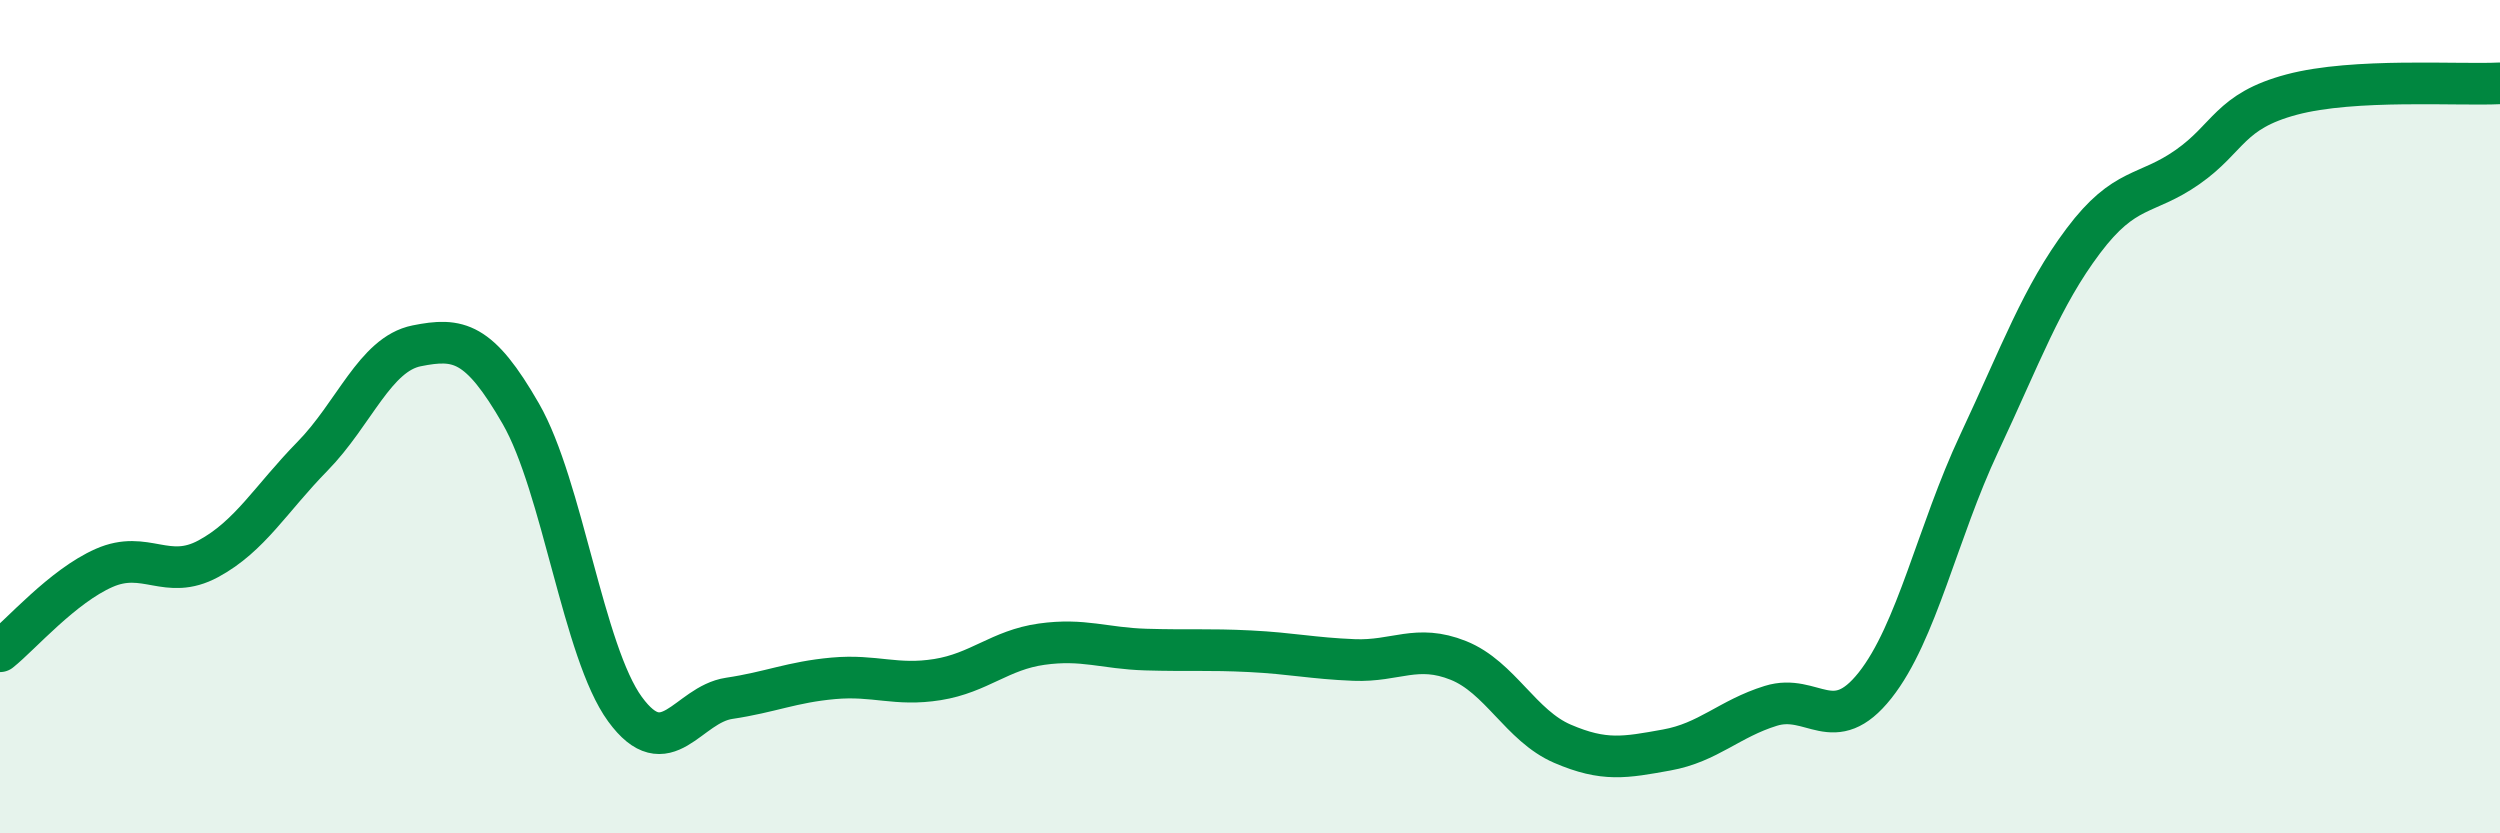 
    <svg width="60" height="20" viewBox="0 0 60 20" xmlns="http://www.w3.org/2000/svg">
      <path
        d="M 0,15.63 C 0.5,15.23 1.5,14.07 2.5,13.63 C 3.5,13.19 4,13.95 5,13.41 C 6,12.87 6.5,11.97 7.5,10.95 C 8.5,9.93 9,8.5 10,8.3 C 11,8.1 11.5,8.19 12.5,9.93 C 13.5,11.67 14,15.65 15,17.02 C 16,18.39 16.5,16.91 17.5,16.76 C 18.5,16.61 19,16.37 20,16.28 C 21,16.19 21.5,16.47 22.5,16.31 C 23.5,16.15 24,15.6 25,15.46 C 26,15.32 26.5,15.56 27.5,15.59 C 28.5,15.62 29,15.58 30,15.63 C 31,15.68 31.5,15.8 32.5,15.84 C 33.5,15.88 34,15.45 35,15.85 C 36,16.25 36.5,17.42 37.5,17.85 C 38.5,18.28 39,18.18 40,18 C 41,17.82 41.5,17.25 42.5,16.94 C 43.5,16.63 44,17.71 45,16.45 C 46,15.19 46.5,12.77 47.5,10.64 C 48.5,8.51 49,7.11 50,5.78 C 51,4.45 51.5,4.71 52.5,4.01 C 53.5,3.31 53.5,2.67 55,2.27 C 56.5,1.87 59,2.05 60,2L60 20L0 20Z"
        fill="#008740"
        opacity="0.1"
        stroke-linecap="round"
        stroke-linejoin="round"
      />
      <path
        d="M 0,15.63 C 0.5,15.23 1.5,14.07 2.5,13.63 C 3.5,13.19 4,13.95 5,13.41 C 6,12.87 6.5,11.97 7.5,10.95 C 8.5,9.93 9,8.5 10,8.3 C 11,8.1 11.5,8.19 12.5,9.93 C 13.5,11.67 14,15.65 15,17.02 C 16,18.39 16.5,16.91 17.5,16.76 C 18.5,16.61 19,16.37 20,16.28 C 21,16.19 21.5,16.47 22.5,16.31 C 23.5,16.15 24,15.6 25,15.46 C 26,15.32 26.5,15.56 27.5,15.59 C 28.5,15.62 29,15.58 30,15.63 C 31,15.68 31.5,15.8 32.5,15.84 C 33.5,15.88 34,15.45 35,15.85 C 36,16.25 36.5,17.42 37.5,17.85 C 38.5,18.28 39,18.18 40,18 C 41,17.82 41.5,17.25 42.5,16.94 C 43.5,16.63 44,17.71 45,16.45 C 46,15.19 46.5,12.77 47.5,10.64 C 48.5,8.51 49,7.11 50,5.78 C 51,4.45 51.5,4.71 52.5,4.01 C 53.5,3.31 53.5,2.67 55,2.27 C 56.5,1.87 59,2.05 60,2"
        stroke="#008740"
        stroke-width="1"
        fill="none"
        stroke-linecap="round"
        stroke-linejoin="round"
      />
    </svg>
  